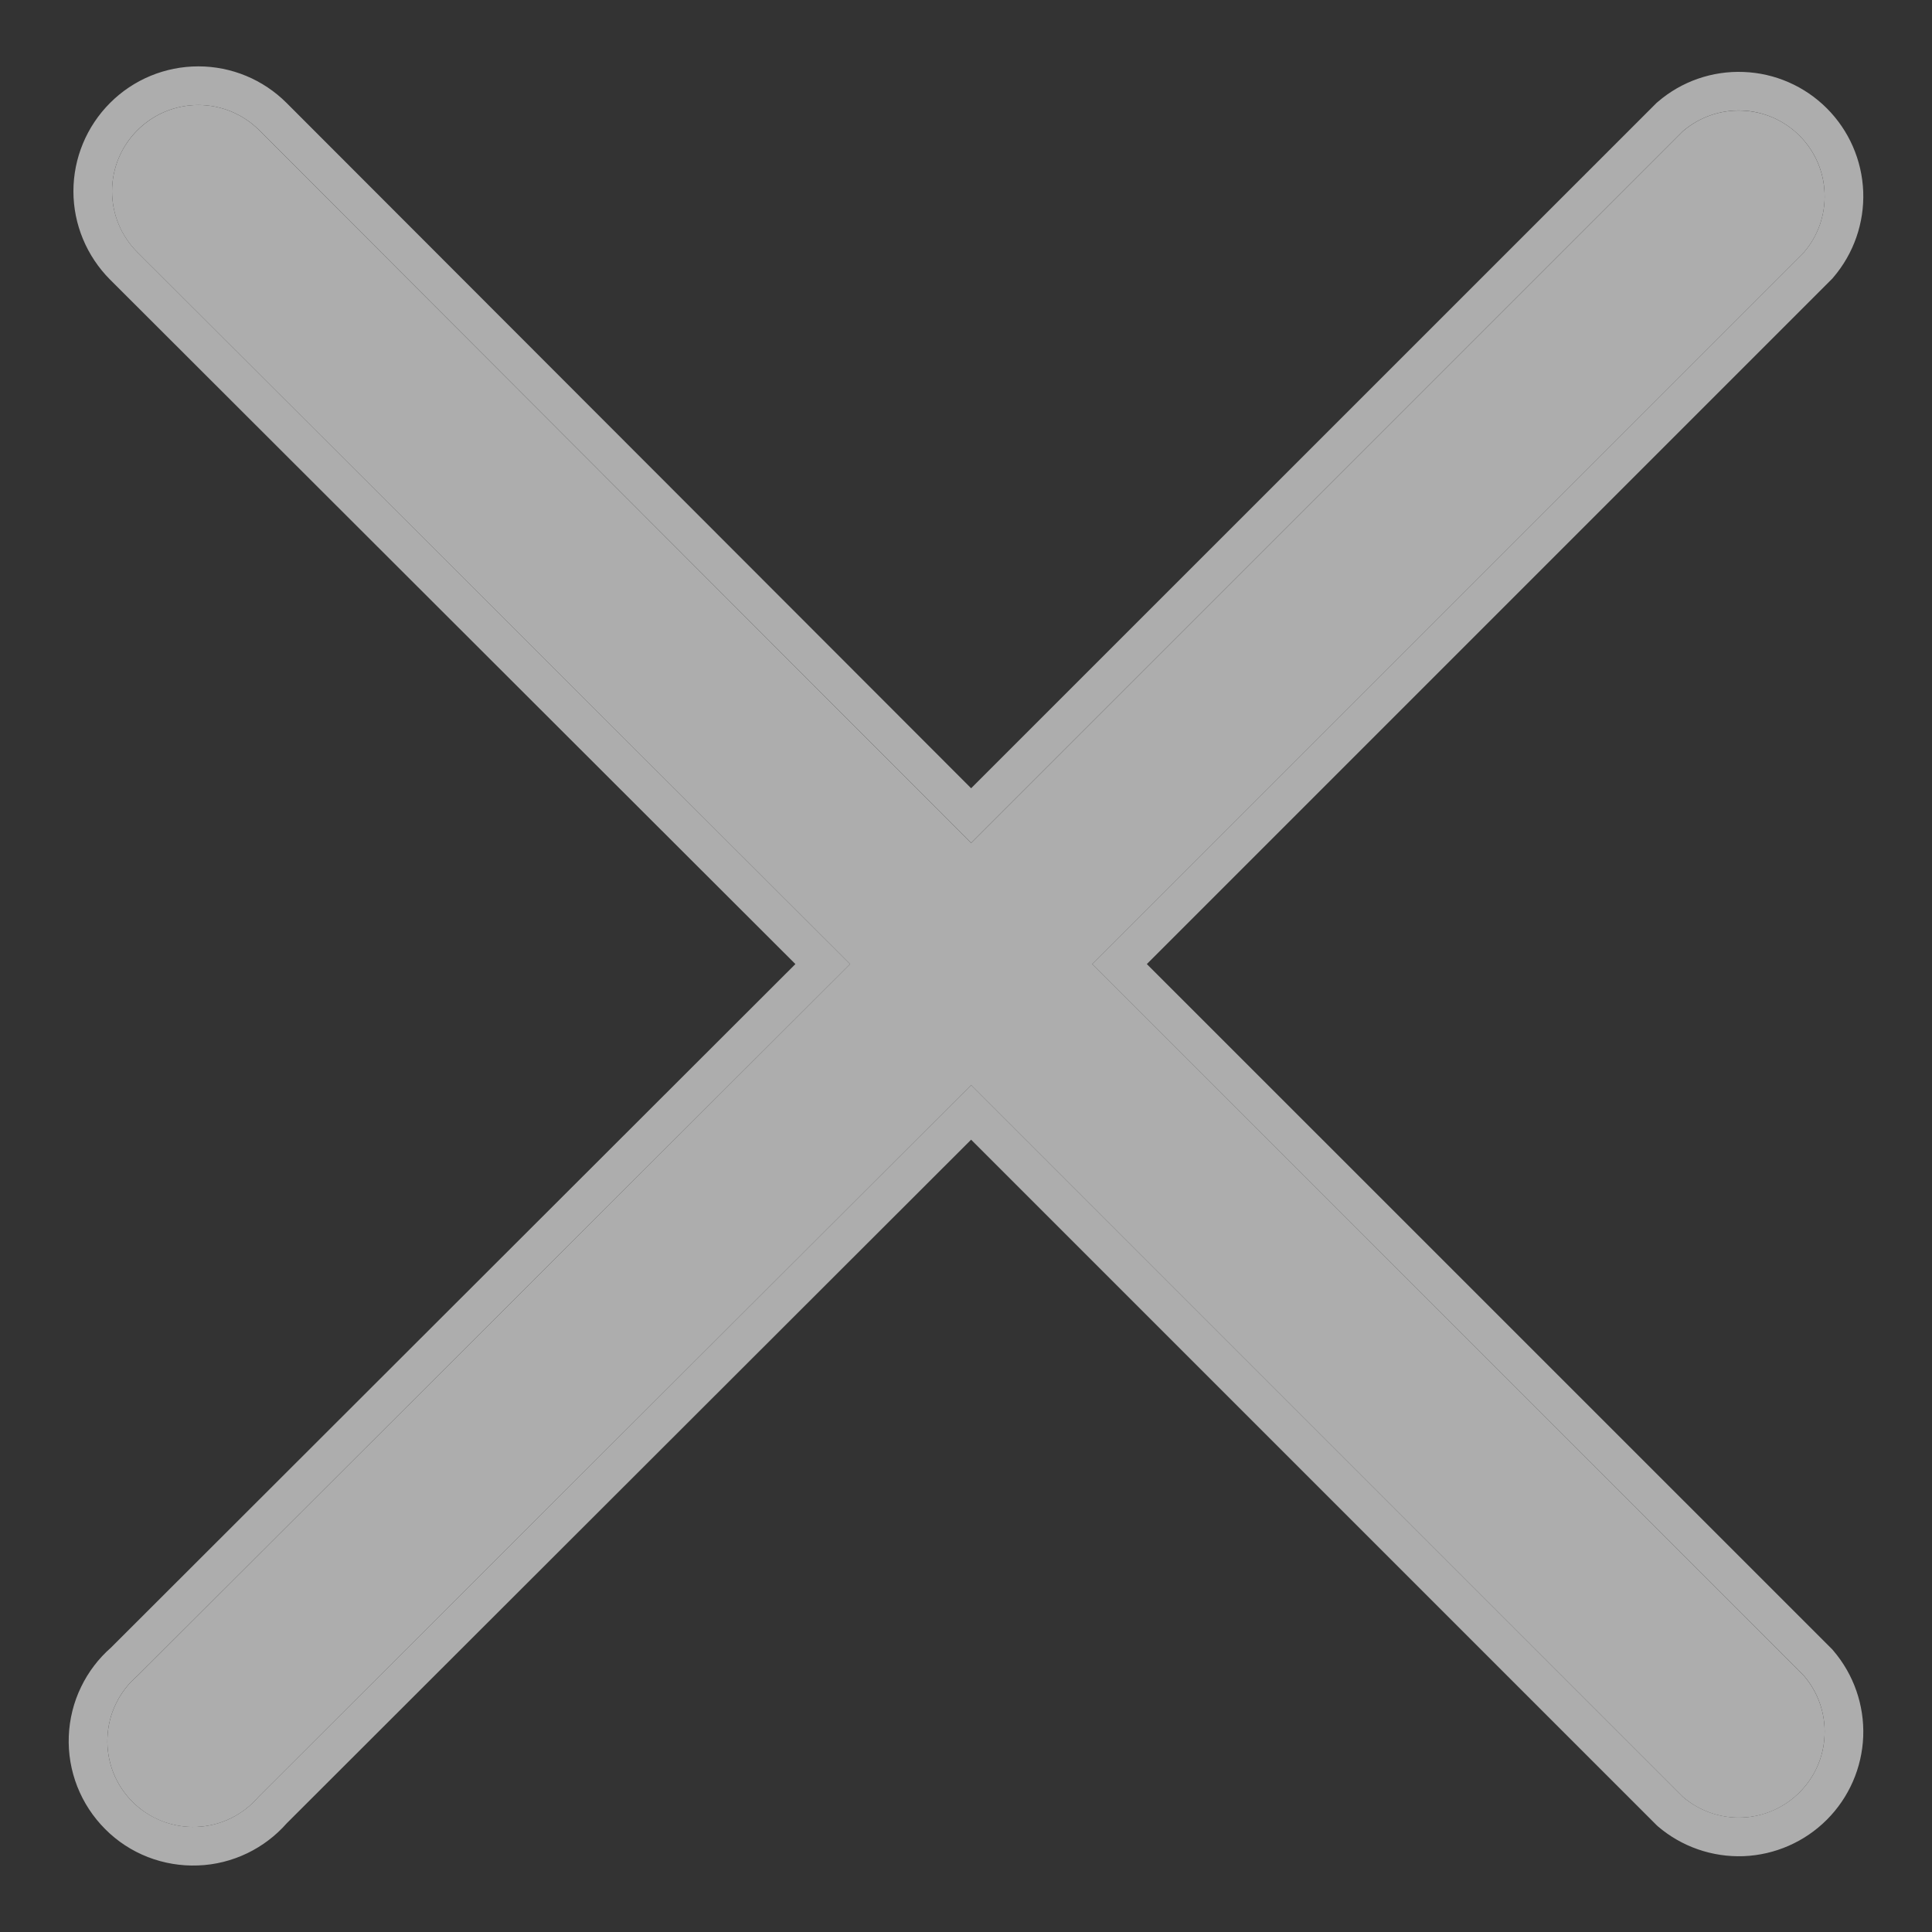 <svg width="20" height="20" viewBox="0 0 20 20" fill="none" xmlns="http://www.w3.org/2000/svg">
<rect x="0" y="0" width="20" height="20" fill="#333333" stroke="none"/>
<g opacity="0.6">
<path d="M11.306 9.98L18.675 2.611C18.821 2.441 18.897 2.222 18.888 1.999C18.88 1.775 18.787 1.563 18.628 1.404C18.47 1.246 18.258 1.153 18.034 1.145C17.811 1.136 17.592 1.212 17.422 1.358L10.053 8.727L2.684 1.349C2.517 1.181 2.29 1.087 2.053 1.087C1.816 1.087 1.589 1.181 1.422 1.349C1.254 1.516 1.16 1.743 1.16 1.98C1.16 2.217 1.254 2.444 1.422 2.611L8.8 9.98L1.422 17.349C1.329 17.428 1.253 17.527 1.2 17.637C1.146 17.747 1.117 17.867 1.112 17.99C1.107 18.112 1.128 18.234 1.172 18.348C1.217 18.462 1.285 18.566 1.371 18.652C1.458 18.739 1.562 18.807 1.676 18.852C1.79 18.896 1.912 18.917 2.034 18.912C2.157 18.907 2.277 18.878 2.387 18.824C2.497 18.771 2.595 18.695 2.675 18.602L10.053 11.233L17.422 18.602C17.592 18.748 17.811 18.824 18.034 18.815C18.258 18.807 18.47 18.714 18.628 18.555C18.787 18.397 18.88 18.185 18.888 17.961C18.897 17.738 18.821 17.519 18.675 17.349L11.306 9.98Z" fill="white"/>
<path fill-rule="evenodd" clip-rule="evenodd" d="M18.675 2.611L11.306 9.98L18.675 17.348C18.821 17.518 18.897 17.737 18.888 17.961C18.88 18.185 18.787 18.397 18.628 18.555C18.47 18.713 18.258 18.806 18.034 18.815C17.811 18.823 17.592 18.747 17.422 18.602L10.053 11.233L2.675 18.602C2.595 18.695 2.497 18.77 2.387 18.824C2.277 18.877 2.157 18.907 2.034 18.912C1.912 18.916 1.79 18.896 1.676 18.851C1.562 18.806 1.458 18.739 1.371 18.652C1.285 18.566 1.217 18.462 1.172 18.348C1.128 18.234 1.107 18.112 1.112 17.989C1.117 17.867 1.146 17.747 1.2 17.637C1.253 17.526 1.329 17.428 1.422 17.348L8.8 9.98L1.422 2.611C1.254 2.443 1.16 2.216 1.16 1.98C1.16 1.743 1.254 1.516 1.422 1.348C1.589 1.181 1.816 1.087 2.053 1.087C2.29 1.087 2.517 1.181 2.684 1.348L10.053 8.726L17.422 1.357C17.592 1.212 17.811 1.136 18.034 1.144C18.258 1.153 18.47 1.246 18.628 1.404C18.787 1.562 18.88 1.774 18.888 1.998C18.897 2.222 18.821 2.441 18.675 2.611ZM10.053 8.16L17.15 1.064L17.162 1.054C17.408 0.842 17.725 0.732 18.05 0.745C18.374 0.757 18.682 0.892 18.911 1.121C19.141 1.351 19.275 1.658 19.288 1.983C19.3 2.307 19.19 2.624 18.979 2.871L18.969 2.883L11.872 9.98L18.969 17.076L18.979 17.088C19.19 17.335 19.3 17.652 19.288 17.976C19.275 18.301 19.141 18.608 18.911 18.838C18.682 19.067 18.374 19.202 18.05 19.215C17.725 19.227 17.408 19.117 17.162 18.906L17.15 18.895L10.053 11.798L2.968 18.875C2.854 19.004 2.716 19.109 2.561 19.184C2.401 19.261 2.227 19.305 2.05 19.311C1.872 19.318 1.695 19.288 1.53 19.224C1.364 19.159 1.214 19.061 1.089 18.935C0.963 18.809 0.865 18.659 0.8 18.494C0.735 18.328 0.705 18.151 0.712 17.974C0.719 17.796 0.762 17.622 0.84 17.462C0.915 17.307 1.02 17.169 1.149 17.056L8.234 9.98L1.139 2.894C0.897 2.651 0.76 2.322 0.76 1.98C0.76 1.637 0.897 1.308 1.139 1.066C1.381 0.823 1.71 0.687 2.053 0.687C2.396 0.687 2.724 0.823 2.967 1.066L10.053 8.16Z" fill="white"/>
</g>
</svg>
